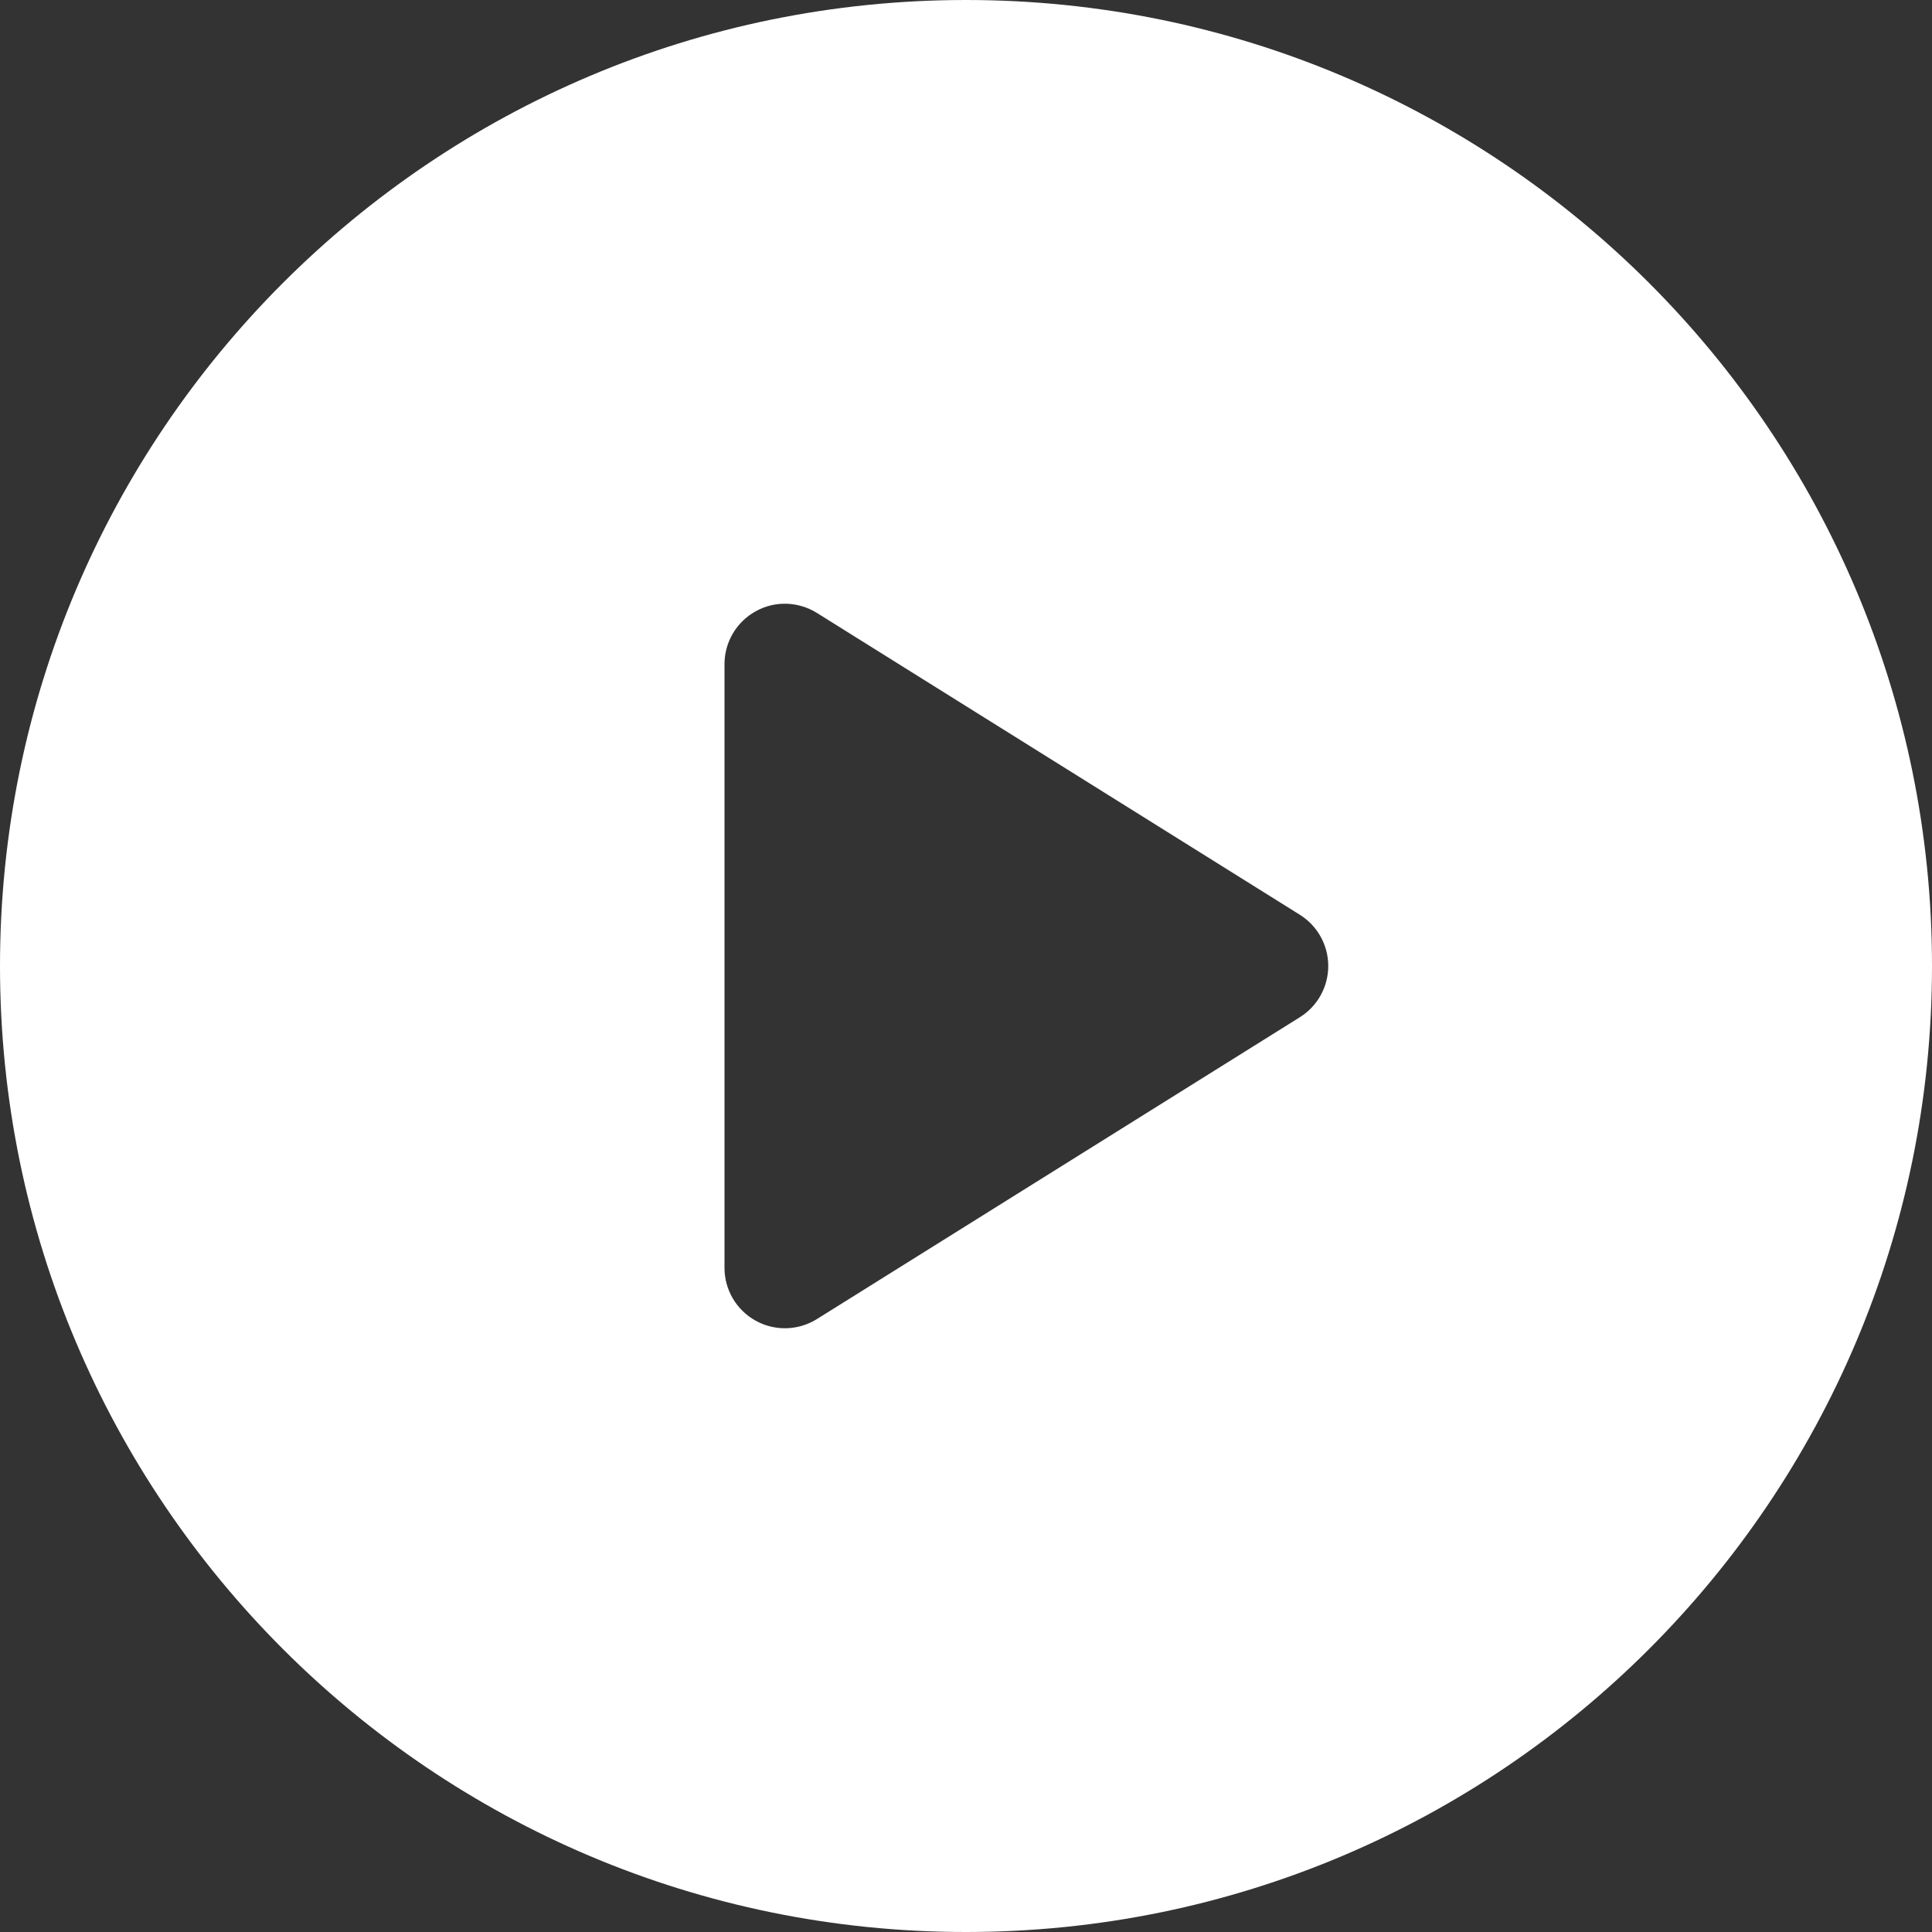 <?xml version="1.0" encoding="UTF-8"?> <svg xmlns="http://www.w3.org/2000/svg" width="80" height="80" viewBox="0 0 80 80" fill="none"><rect x="0" y="0" width="80" height="80" fill="#333333" stroke="none"/> <path d="M40 0C17.909 0 0 17.909 0 40C0 62.091 17.909 80 40 80C62.091 80 80 62.091 80 40C80 17.909 62.091 0 40 0ZM53.826 42.12L33.826 54.62C33.42 54.873 32.961 55 32.5 55C32.083 55 31.665 54.896 31.289 54.686C30.493 54.246 30 53.409 30 52.5V27.5C30 26.591 30.493 25.754 31.289 25.314C32.078 24.869 33.052 24.899 33.826 25.38L53.826 37.88C54.556 38.337 55 39.138 55 40C55 40.862 54.556 41.663 53.826 42.12Z" fill="white"></path> </svg> 